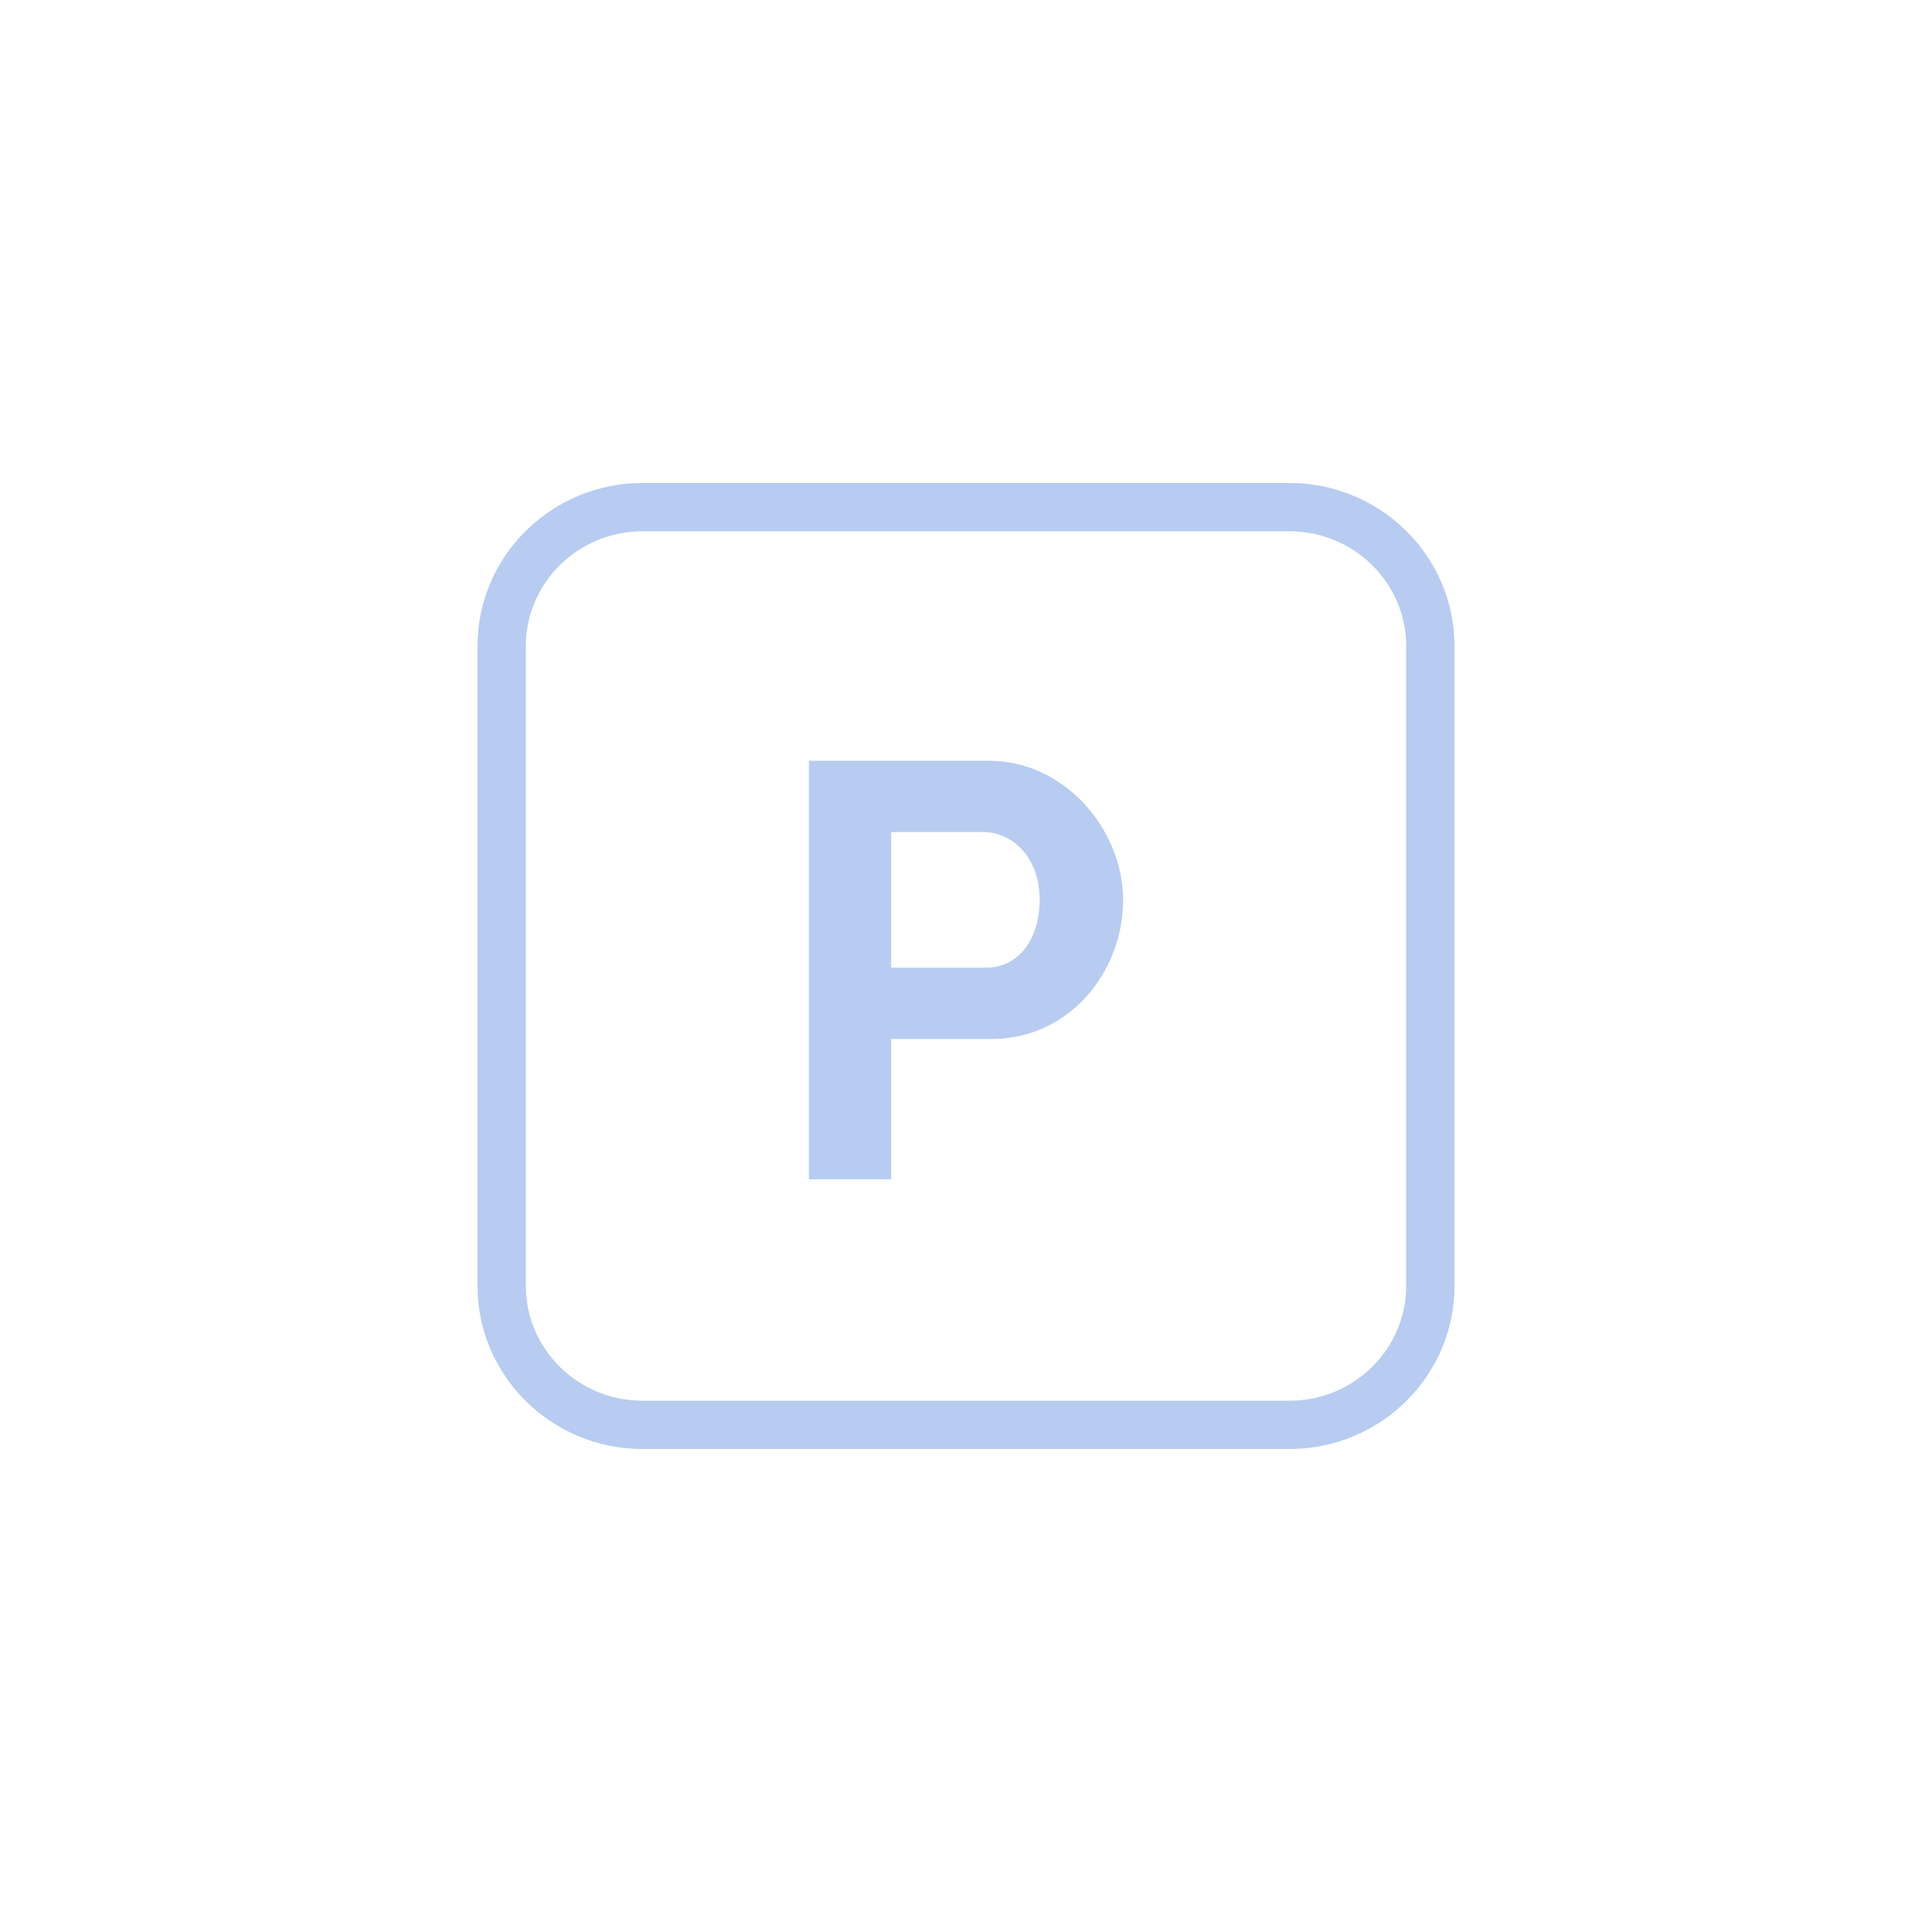 <svg xmlns="http://www.w3.org/2000/svg" width="112" height="112" viewBox="0 0 112 112" fill="none"><path fill-rule="evenodd" clip-rule="evenodd" d="M46.892 44.1V68.365H51.662V60.231H57.469C62.032 60.231 65.108 56.301 65.108 52.166C65.108 48.201 61.824 44.1 57.296 44.1H46.892ZM51.662 56.096H57.192C58.955 56.096 60.269 54.558 60.268 52.165C60.268 49.671 58.678 48.235 56.985 48.235H51.662V56.096Z" fill="#B7CCF0"></path><path fill-rule="evenodd" clip-rule="evenodd" d="M37.242 28H74.758C80.029 28 84.318 32.241 84.318 37.453V74.547C84.318 79.759 80.029 84 74.758 84H37.242C31.971 84 27.682 79.759 27.682 74.547V37.453C27.682 32.241 31.971 28 37.242 28ZM37.242 30.8H74.758C78.513 30.8 81.518 33.817 81.518 37.453V74.547C81.518 78.183 78.513 81.2 74.758 81.2H37.242C33.487 81.2 30.482 78.183 30.482 74.547V37.453C30.482 33.817 33.487 30.8 37.242 30.8Z" fill="#B7CCF0"></path></svg>